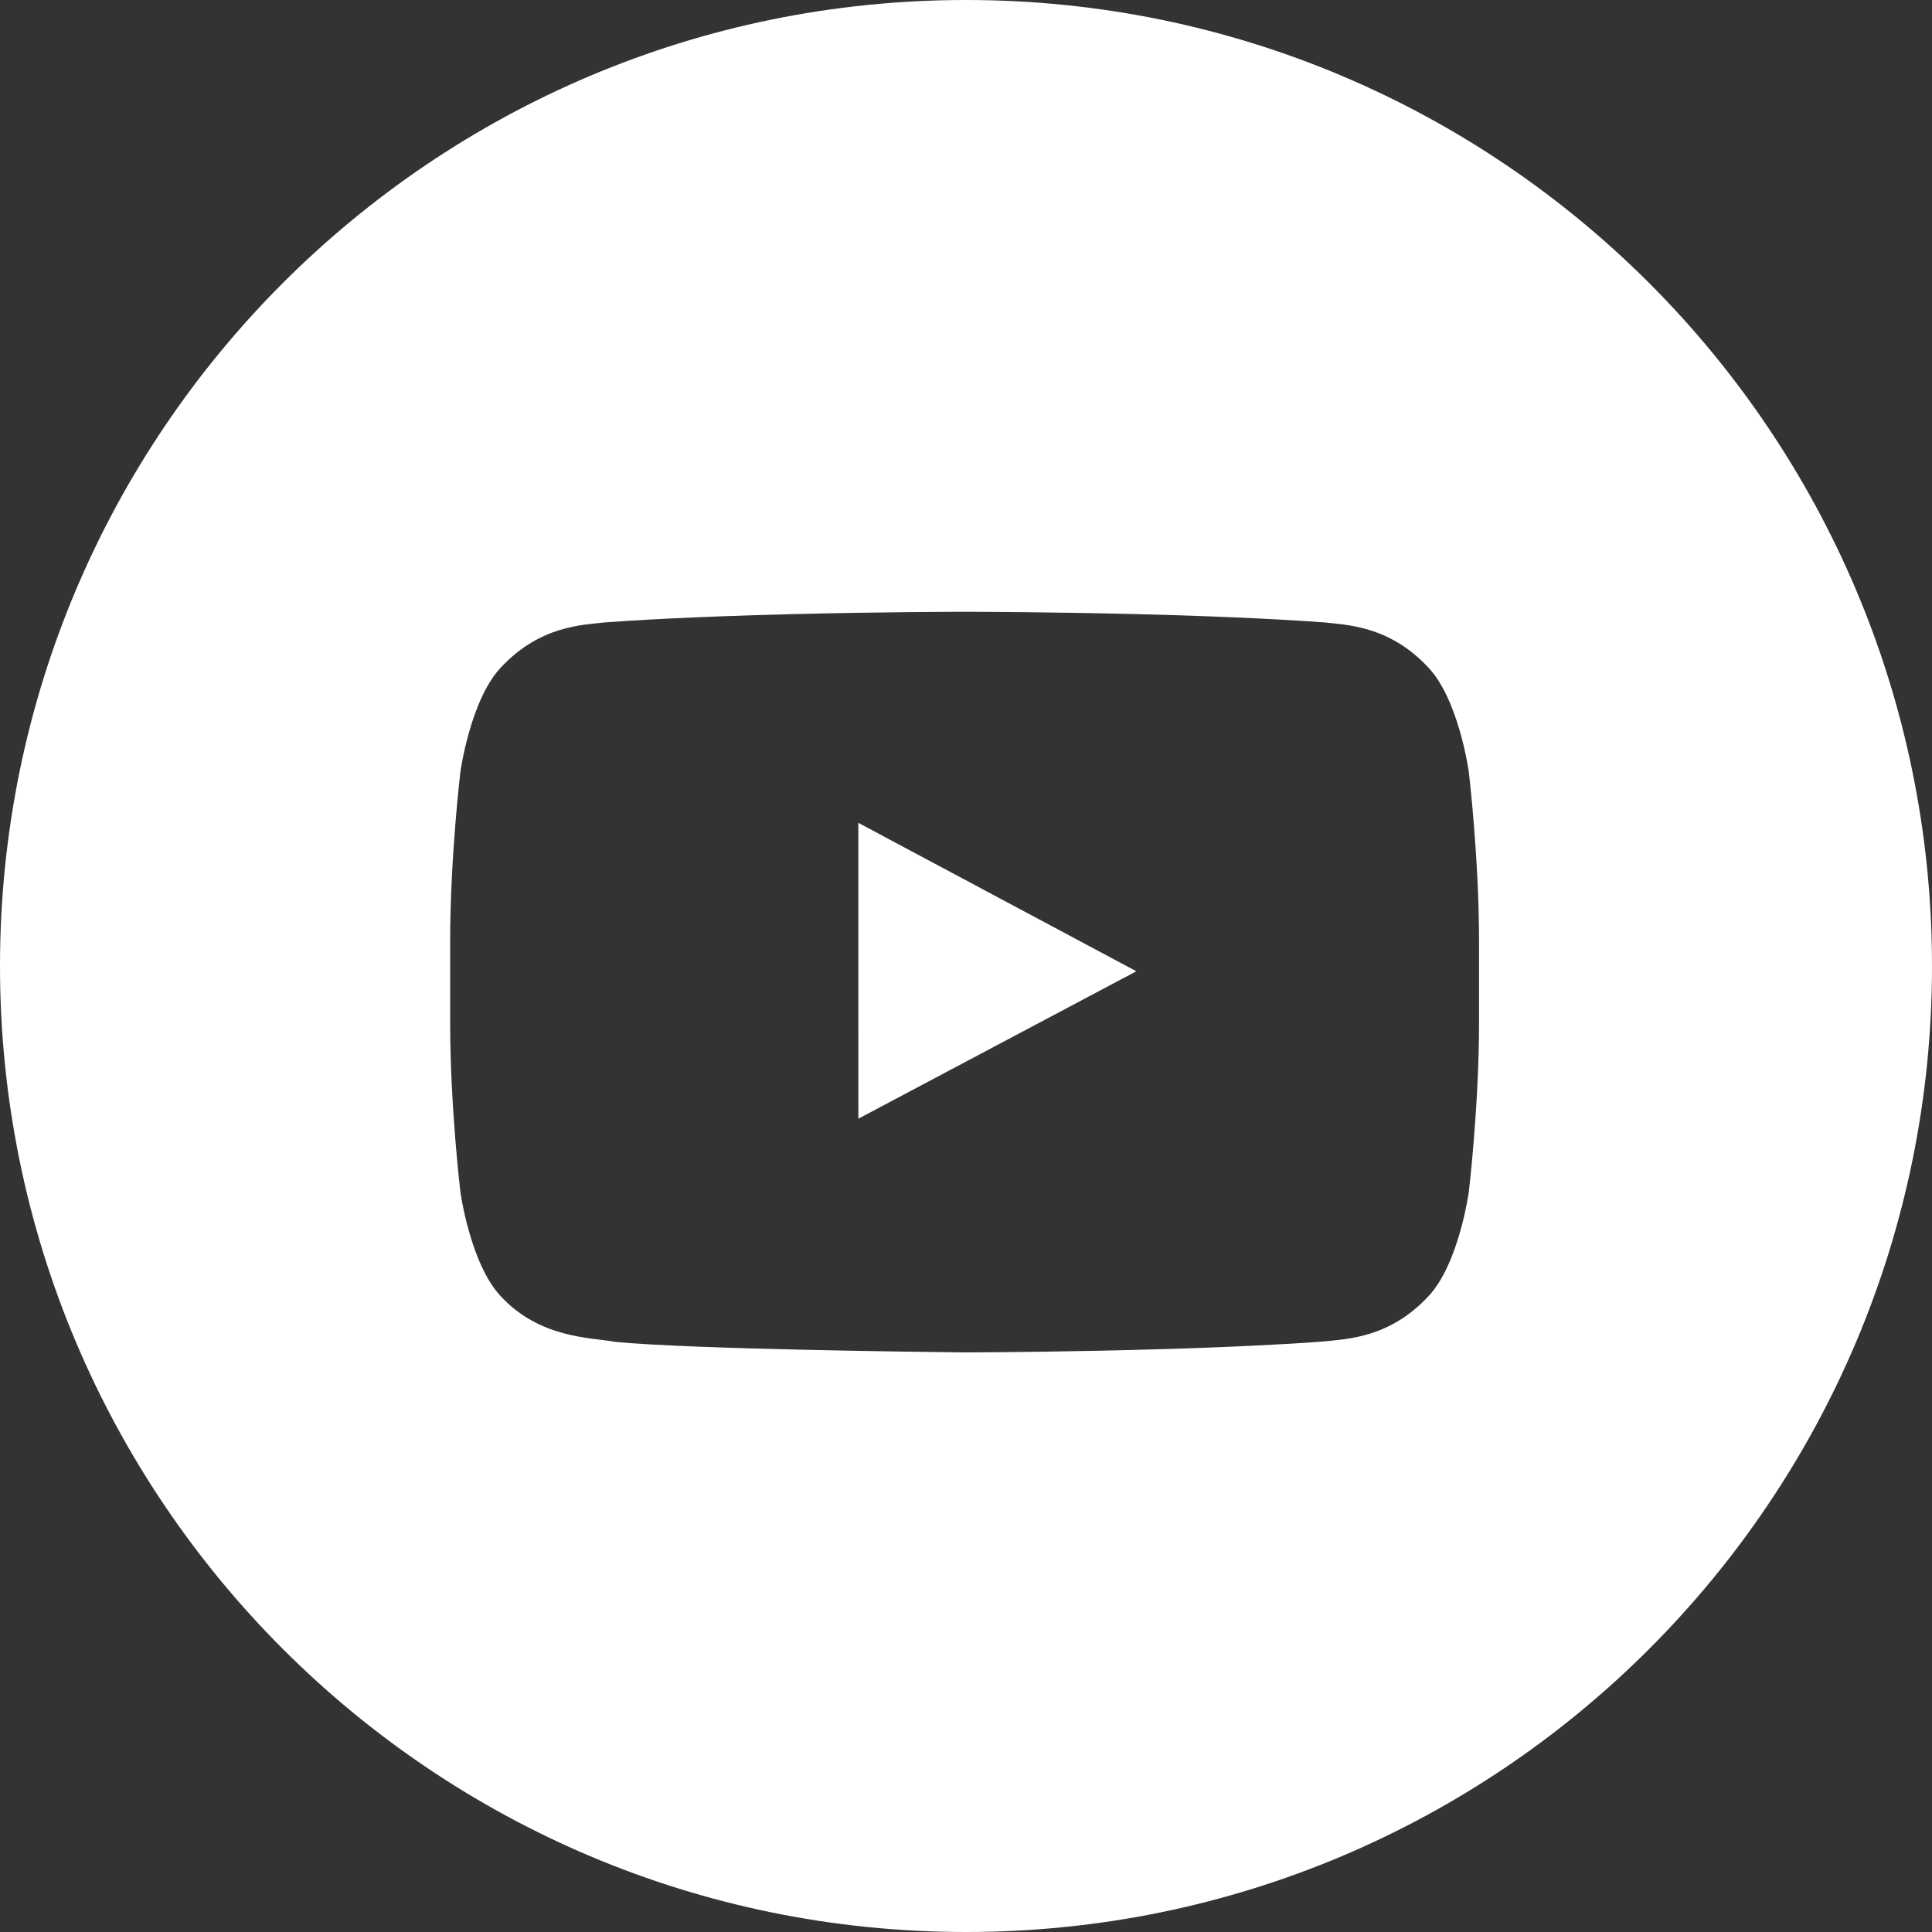 <?xml version="1.0" encoding="UTF-8"?>
<svg width="40px" height="40px" viewBox="0 0 40 40" version="1.1" xmlns="http://www.w3.org/2000/svg" xmlns:xlink="http://www.w3.org/1999/xlink">
    <rect x="0" y="0" width="40" height="40" fill="#333333" stroke="none"/>
    <title>5AA0470E-8A76-44FC-A84D-8A63D6D3A7EC_White</title>
    <g id="Homepage" stroke="none" stroke-width="1" fill="none" fill-rule="evenodd">
        <g id="Home---V3" transform="translate(-663, -2757)" fill="#FFFFFF">
            <g id="Desktop/footer" transform="translate(0, 2681)">
                <g id="Icon/Logo/White/Youtube" transform="translate(663, 76)">
                    <path d="M20,0 C31.046,0 40,8.954 40,20 C40,31.046 31.046,40 20,40 C8.954,40 0,31.046 0,20 C0,8.954 8.954,0 20,0 Z M20.104,12.667 L19.838,12.667 C19.817,12.667 19.794,12.667 19.769,12.667 L19.588,12.668 C18.793,12.672 16.864,12.688 14.936,12.76 L14.434,12.78 C13.766,12.808 13.11,12.843 12.514,12.887 C12.097,12.938 11.19,12.942 10.379,13.811 C9.741,14.472 9.533,15.974 9.533,15.974 C9.533,15.974 9.32,17.739 9.32,19.503 L9.32,21.157 C9.32,22.921 9.533,24.685 9.533,24.685 C9.533,24.685 9.741,26.187 10.379,26.849 C11.19,27.717 12.254,27.69 12.728,27.781 C14.301,27.935 19.142,27.991 19.877,27.999 L19.96,28 C19.967,28 19.971,28 19.971,28 L19.979,28 L20.169,27.999 C20.708,27.997 22.274,27.985 24.005,27.934 L24.503,27.919 C24.837,27.908 25.174,27.895 25.508,27.881 L26.006,27.858 C26.5,27.834 26.981,27.806 27.428,27.772 C27.844,27.721 28.752,27.717 29.563,26.849 C30.201,26.187 30.409,24.685 30.409,24.685 C30.409,24.685 30.622,22.921 30.622,21.157 L30.622,19.503 C30.622,17.739 30.409,15.974 30.409,15.974 C30.409,15.974 30.201,14.472 29.563,13.811 C28.752,12.942 27.844,12.938 27.428,12.887 C26.832,12.843 26.176,12.808 25.509,12.78 L25.006,12.76 C23.078,12.688 21.15,12.672 20.355,12.668 L20.174,12.667 C20.148,12.667 20.125,12.667 20.104,12.667 Z" id="Combined-Shape"></path>
                    <polygon id="Path" points="17.772 23.161 17.771 17.036 23.527 20.109"></polygon>
                </g>
            </g>
        </g>
    </g>
</svg>